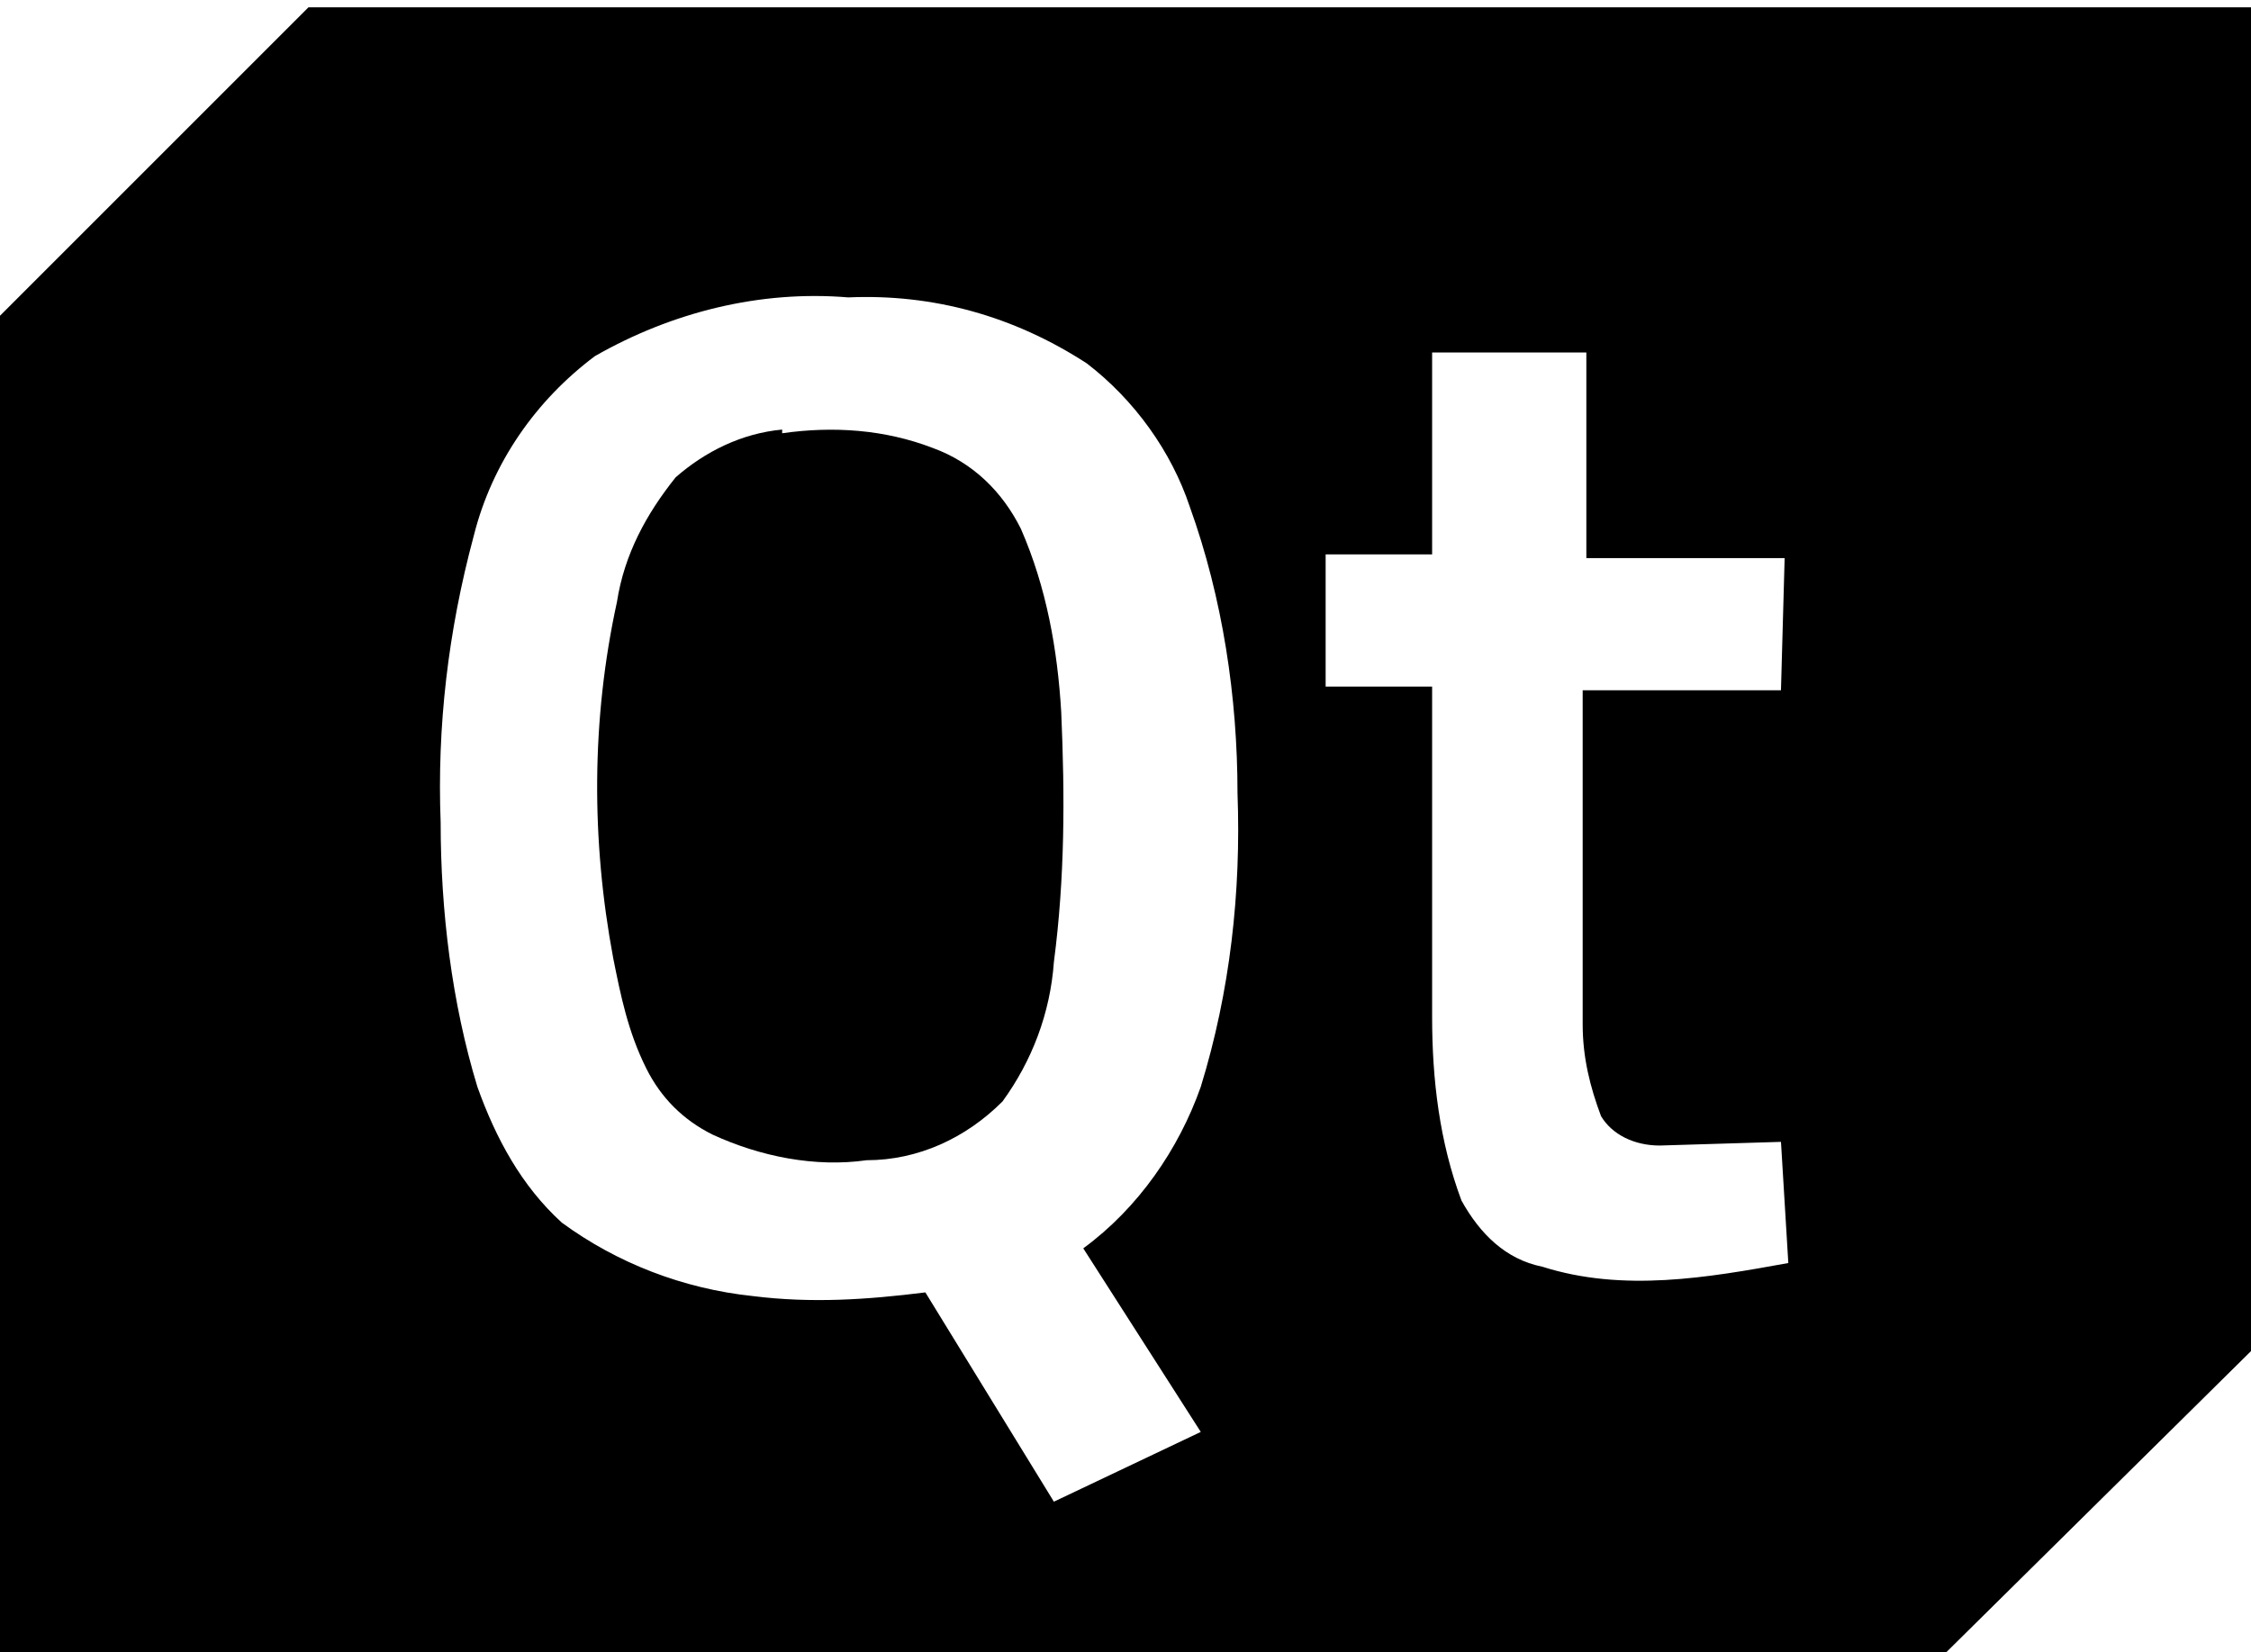 <?xml version="1.0" encoding="utf-8"?>
<!-- Generator: Adobe Illustrator 26.0.2, SVG Export Plug-In . SVG Version: 6.00 Build 0)  -->
<svg version="1.1" id="Layer_1" xmlns="http://www.w3.org/2000/svg" xmlns:xlink="http://www.w3.org/1999/xlink" x="0px" y="0px"
	 viewBox="0 0 61.3 45" style="enable-background:new 0 0 61.3 45;" xml:space="preserve">
<path d="M8.4,0.2L0,8.6v36.6h52.8l8.6-8.5V0.2H8.4z M32.7,39l-4,1.9l-3.5-5.7c-1.6,0.2-3.1,0.3-4.7,0.1c-1.9-0.2-3.7-0.9-5.2-2
	c-1.1-1-1.8-2.3-2.3-3.7c-0.7-2.3-1-4.8-1-7.2c-0.1-2.6,0.2-5.2,0.9-7.8c0.5-2,1.7-3.7,3.3-4.9l0,0c2.1-1.2,4.5-1.8,6.9-1.6
	c2.3-0.1,4.5,0.5,6.5,1.8c1.3,1,2.3,2.4,2.8,3.9c0.9,2.5,1.3,5.2,1.3,7.8c0.1,2.7-0.2,5.4-1,8c-0.6,1.7-1.7,3.3-3.2,4.4L32.7,39z
	 M43.6,30.4c0.3,0.5,0.9,0.8,1.6,0.8l3.3-0.1l0.2,3.3c-2.2,0.4-4.5,0.8-6.7,0.1c-1-0.2-1.7-0.9-2.2-1.8c-0.6-1.6-0.8-3.3-0.8-5v-9
	h-2.9v-3.6H39V9.6h4.2v5.6h5.4l-0.1,3.6h-5.4v9.1C43.1,28.8,43.3,29.6,43.6,30.4L43.6,30.4z"/>
<path d="M27.8,14.4c-0.5-1-1.3-1.8-2.4-2.2c-1.3-0.5-2.7-0.6-4.1-0.4v-0.1c-1.1,0.1-2.1,0.6-2.9,1.3c-0.8,1-1.4,2.1-1.6,3.4
	c-0.7,3.2-0.7,6.5-0.1,9.7c0.2,1,0.4,2,0.9,3c0.4,0.8,1,1.4,1.8,1.8c1.3,0.6,2.8,0.9,4.2,0.7c1.4,0,2.7-0.6,3.7-1.6
	c0.8-1.1,1.3-2.4,1.4-3.8c0.3-2.3,0.3-4.5,0.2-6.8C28.8,17.7,28.5,16,27.8,14.4z"/>
</svg>
